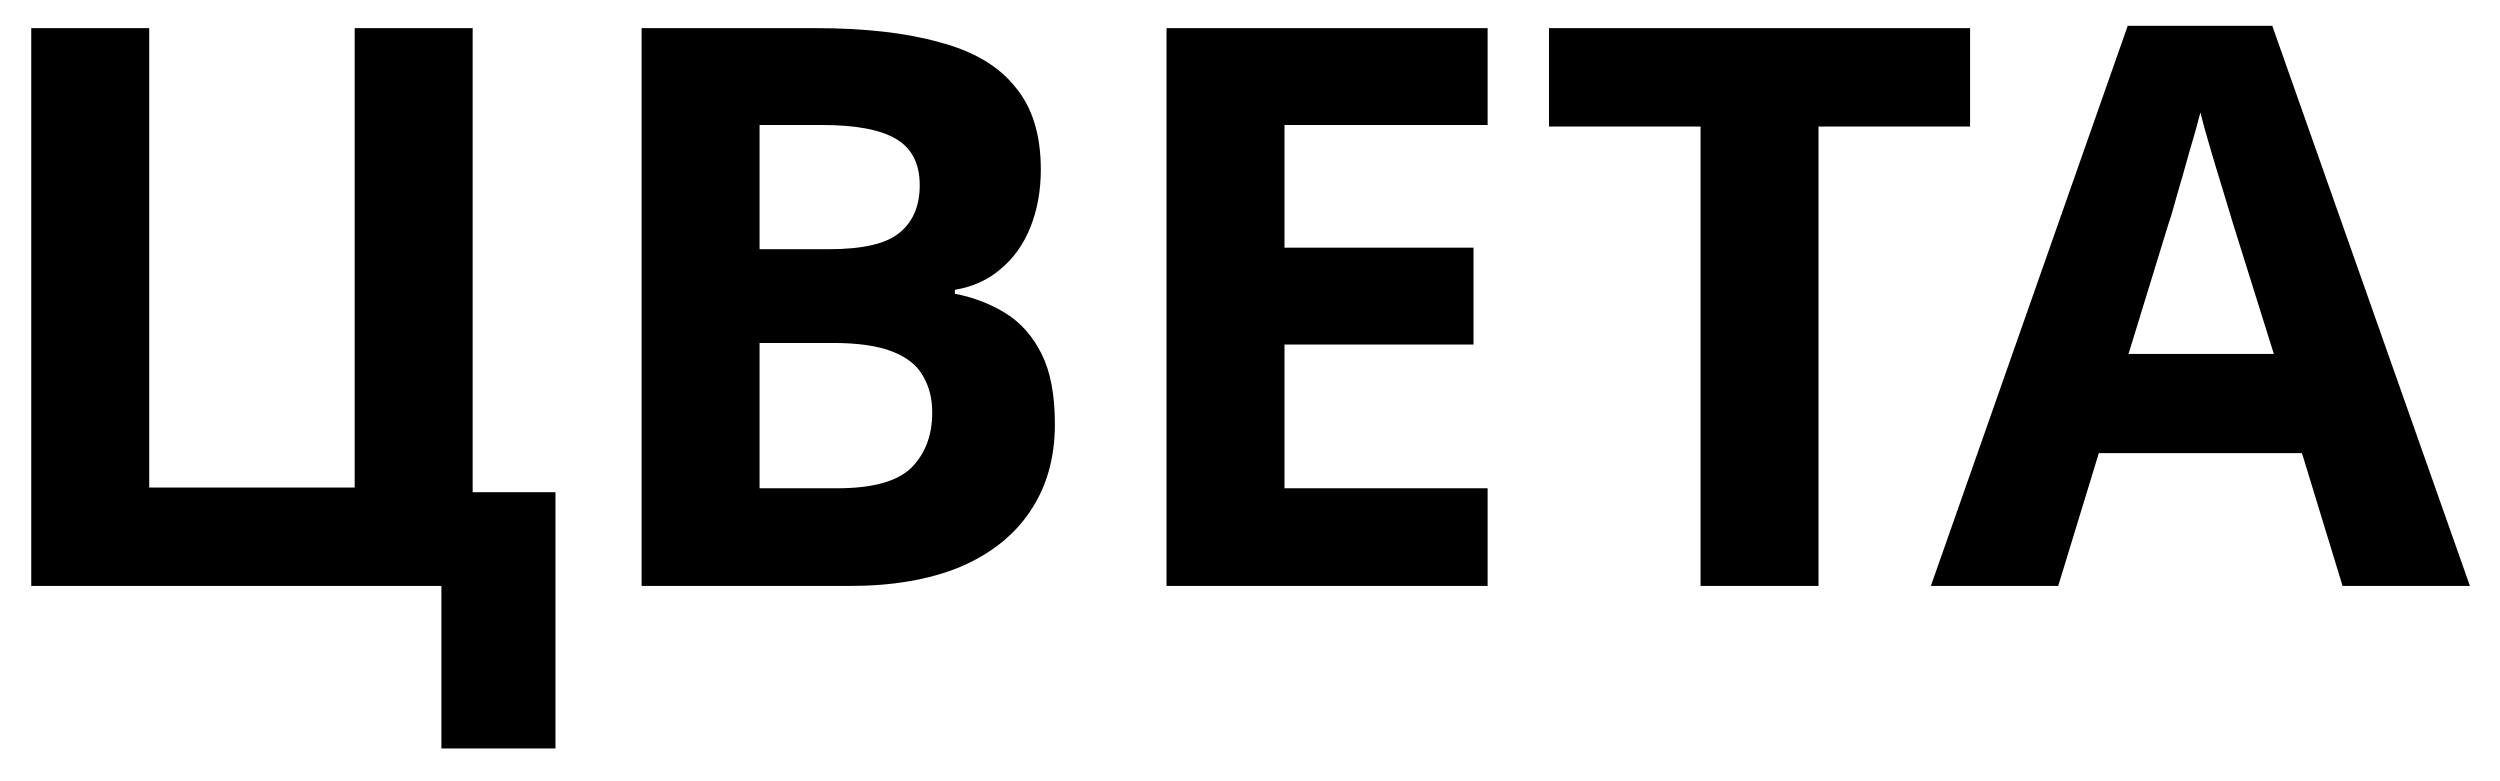 <?xml version="1.0" encoding="UTF-8"?> <svg xmlns="http://www.w3.org/2000/svg" width="64" height="20" viewBox="0 0 64 20" fill="none"><path d="M14.22 12.6V19.16H11.3V15H0.8V0.72H3.82V12.48H9.08V0.72H12.1V12.6H14.22ZM20.865 0.72C22.132 0.72 23.192 0.84 24.045 1.08C24.912 1.307 25.558 1.687 25.985 2.22C26.425 2.74 26.645 3.447 26.645 4.34C26.645 4.873 26.558 5.36 26.385 5.8C26.212 6.24 25.958 6.6 25.625 6.88C25.305 7.16 24.912 7.34 24.445 7.42V7.52C24.925 7.613 25.358 7.78 25.745 8.02C26.132 8.26 26.438 8.607 26.665 9.06C26.892 9.513 27.005 10.113 27.005 10.86C27.005 11.727 26.792 12.473 26.365 13.1C25.952 13.713 25.352 14.187 24.565 14.52C23.778 14.84 22.845 15 21.765 15H16.425V0.72H20.865ZM21.205 6.38C22.085 6.38 22.692 6.24 23.025 5.96C23.372 5.68 23.545 5.273 23.545 4.74C23.545 4.193 23.345 3.8 22.945 3.56C22.545 3.32 21.912 3.2 21.045 3.2H19.445V6.38H21.205ZM19.445 8.78V12.5H21.425C22.332 12.5 22.965 12.327 23.325 11.98C23.685 11.62 23.865 11.147 23.865 10.56C23.865 10.2 23.785 9.887 23.625 9.62C23.478 9.353 23.218 9.147 22.845 9C22.472 8.853 21.965 8.78 21.325 8.78H19.445ZM38.083 15H29.863V0.72H38.083V3.2H32.883V6.34H37.722V8.82H32.883V12.5H38.083V15ZM46.554 15H43.534V3.24H39.654V0.72H50.434V3.24H46.554V15ZM59.97 15L58.93 11.6H53.73L52.69 15H49.43L54.47 0.66H58.17L63.23 15H59.97ZM57.17 5.74C57.103 5.513 57.016 5.227 56.91 4.88C56.803 4.533 56.696 4.18 56.59 3.82C56.483 3.46 56.396 3.147 56.33 2.88C56.263 3.147 56.17 3.48 56.05 3.88C55.943 4.267 55.836 4.64 55.73 5C55.636 5.347 55.563 5.593 55.51 5.74L54.49 9.06H58.21L57.17 5.74Z" fill="black"></path></svg> 